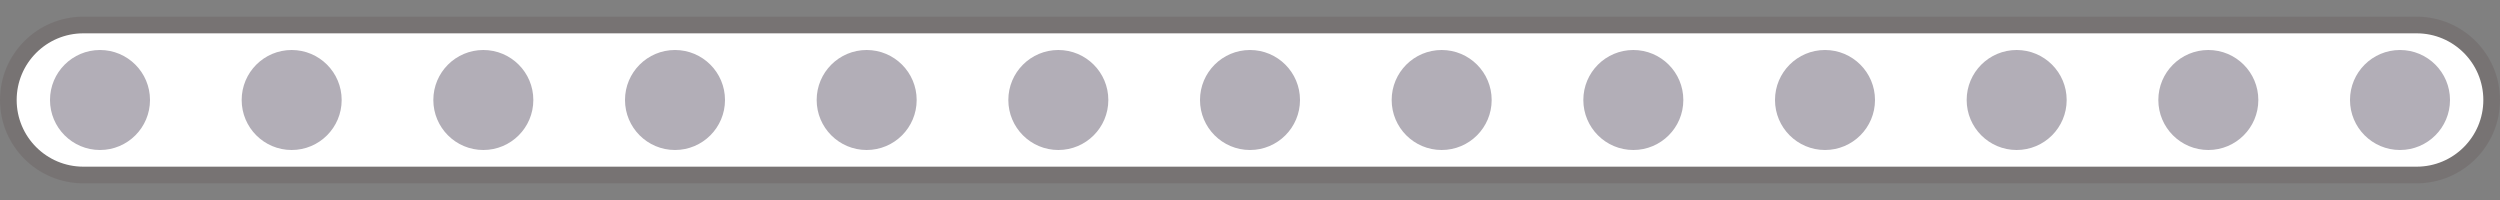 <svg width="300" height="24" viewBox="0 0 300 24" fill="none" xmlns="http://www.w3.org/2000/svg">
<rect x="0" y="0" width="300" height="24" fill="#808080" stroke="none"/>
<path fill-rule="evenodd" clip-rule="evenodd" d="M0 12C0 17.523 4.477 22 10 22H290C295.523 22 300 17.523 300 12C300 6.477 295.523 2 290 2H10C4.477 2 0 6.477 0 12Z" fill="#300000" fill-opacity="0.1"/>
<path fill-rule="evenodd" clip-rule="evenodd" d="M2 12C2 16.418 5.582 20 10 20H290C294.418 20 298 16.418 298 12C298 7.582 294.418 4 290 4H10C5.582 4 2 7.582 2 12Z" fill="white"/>
<circle cx="12" cy="12" r="6" fill="#B2AEB7"/>
<circle cx="35" cy="12" r="6" fill="#B2AEB7"/>
<circle cx="58" cy="12" r="6" fill="#B2AEB7"/>
<circle cx="81" cy="12" r="6" fill="#B2AEB7"/>
<circle cx="104" cy="12" r="6" fill="#B2AEB7"/>
<circle cx="127" cy="12" r="6" fill="#B2AEB7"/>
<circle cx="150" cy="12" r="6" fill="#B2AEB7"/>
<circle cx="173" cy="12" r="6" fill="#B2AEB7"/>
<circle cx="196" cy="12" r="6" fill="#B2AEB7"/>
<circle cx="219" cy="12" r="6" fill="#B2AEB7"/>
<circle cx="242" cy="12" r="6" fill="#B2AEB7"/>
<circle cx="265" cy="12" r="6" fill="#B2AEB7"/>
<circle cx="288" cy="12" r="6" fill="#B2AEB7"/>
</svg>
